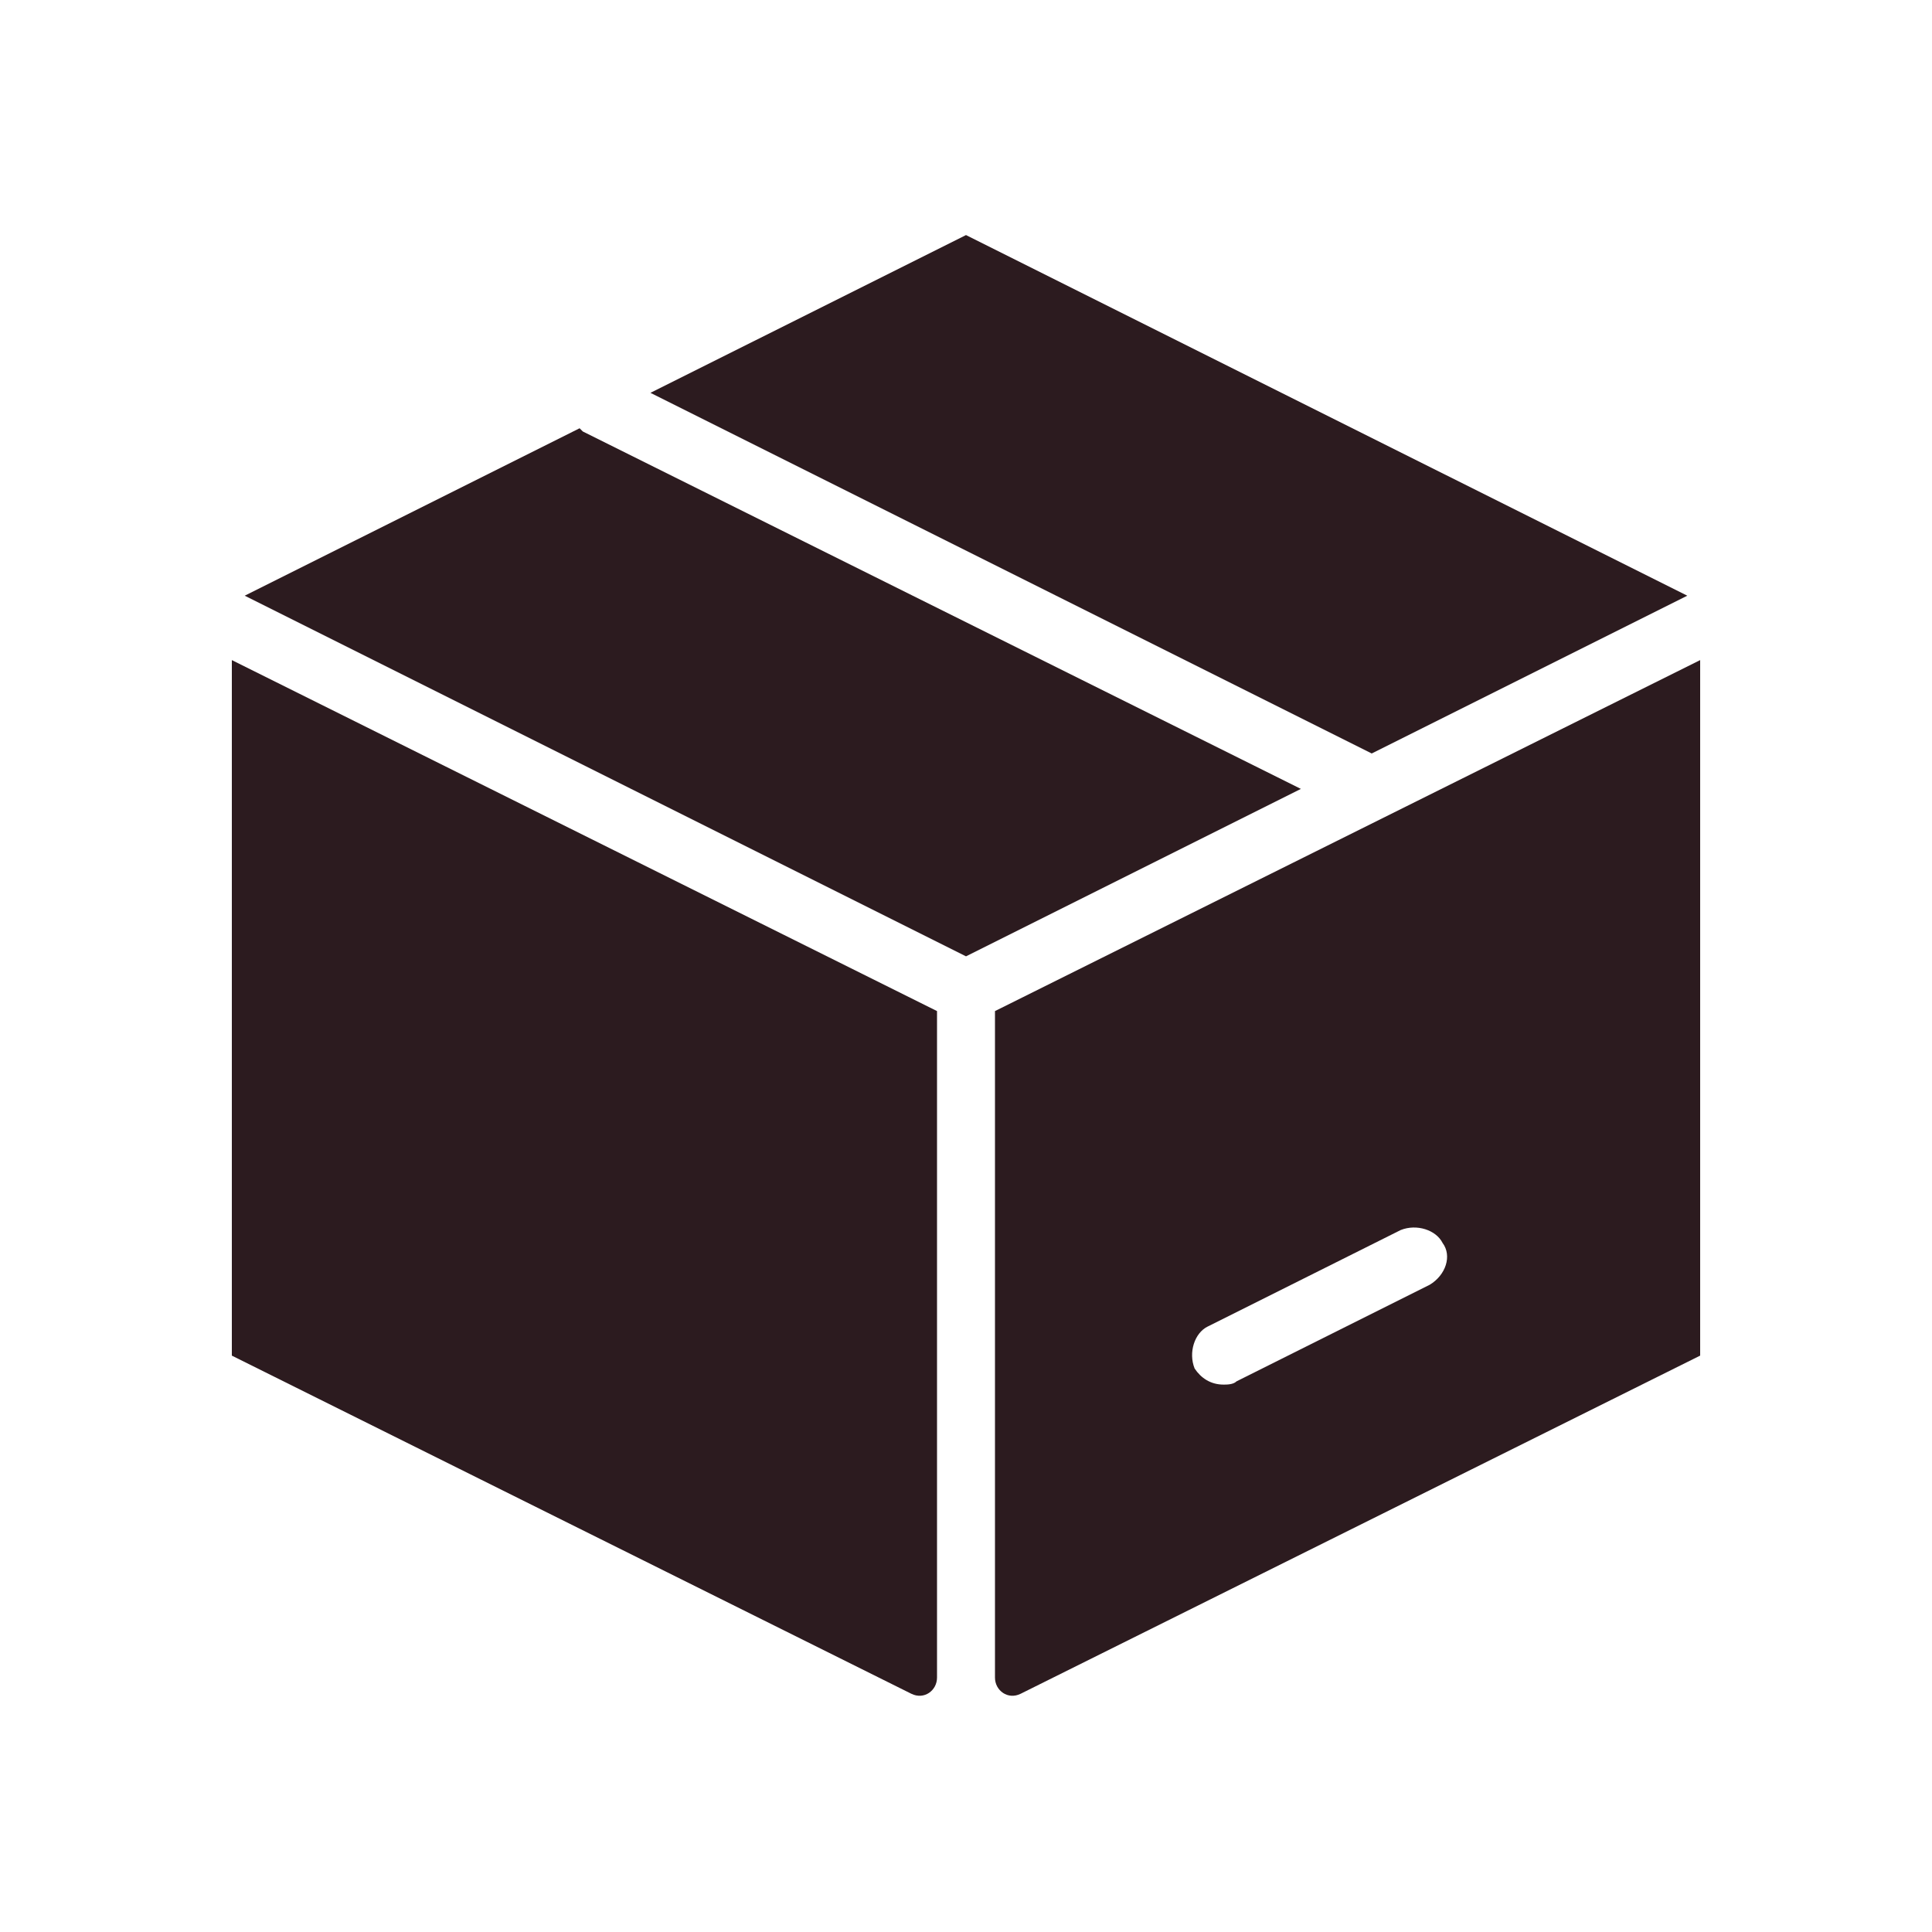 <svg xmlns="http://www.w3.org/2000/svg" xmlns:xlink="http://www.w3.org/1999/xlink" width="100" zoomAndPan="magnify" viewBox="0 0 75 75" height="100" preserveAspectRatio="xMidYMid meet" version="1.2"><g id="538a8911f8"><path style=" stroke:none;fill-rule:nonzero;fill:#2c1b1f;fill-opacity:1;" d="M 50.5 30.625 L 37.5 37.125 L 9.5 23.125 L 22.5 16.625 C 22.5 16.625 22.625 16.75 22.625 16.75 Z M 50.5 30.625 "/><path style=" stroke:none;fill-rule:nonzero;fill:#2c1b1f;fill-opacity:1;" d="M 65.5 23.125 L 53.25 29.25 L 25.25 15.25 L 37.5 9.125 Z M 65.5 23.125 "/><path style=" stroke:none;fill-rule:nonzero;fill:#2c1b1f;fill-opacity:1;" d="M 36.375 39.25 L 36.375 65.125 C 36.375 65.625 35.875 66 35.375 65.75 L 9 52.625 L 9 25.625 C 9 25.625 36.375 39.25 36.375 39.25 Z M 36.375 39.25 "/><path style=" stroke:none;fill-rule:nonzero;fill:#2c1b1f;fill-opacity:1;" d="M 38.625 39.25 L 38.625 65.125 C 38.625 65.625 39.125 66 39.625 65.75 L 66 52.625 L 66 25.625 C 66 25.625 38.625 39.25 38.625 39.25 Z M 55.5 49.875 L 48 53.625 C 47.875 53.75 47.625 53.75 47.5 53.75 C 47 53.75 46.625 53.5 46.375 53.125 C 46.125 52.5 46.375 51.75 46.875 51.5 L 54.375 47.75 C 55 47.5 55.75 47.75 56 48.25 C 56.375 48.75 56.125 49.5 55.5 49.875 Z M 55.5 49.875 "/></g></svg>